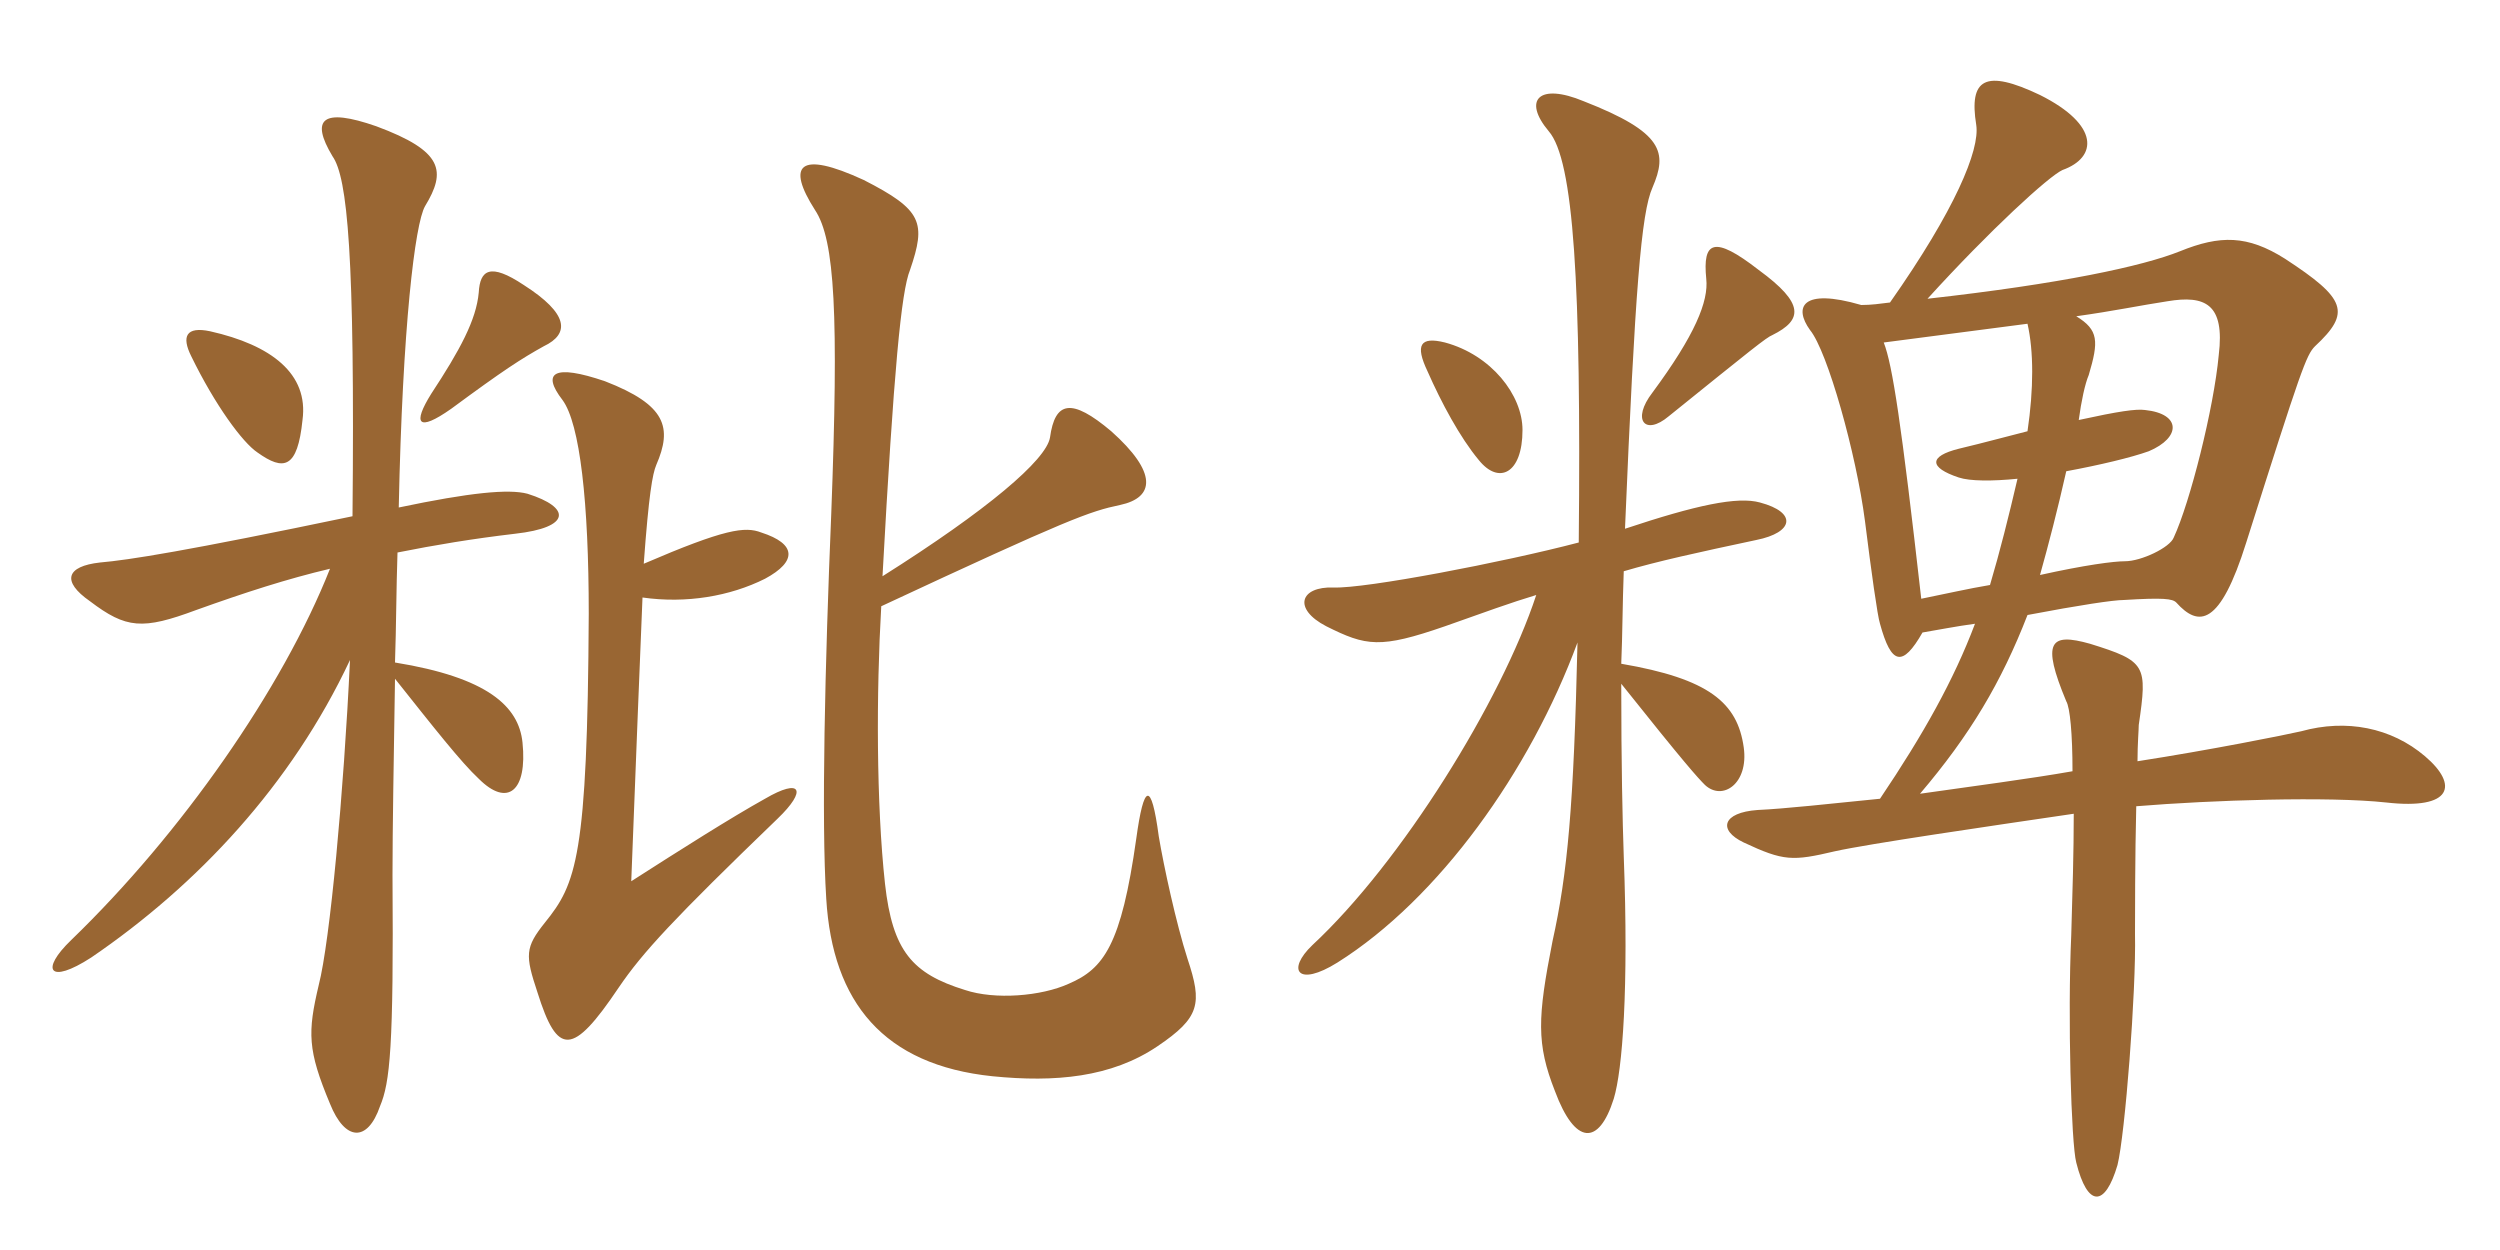 <svg xmlns="http://www.w3.org/2000/svg" xmlns:xlink="http://www.w3.org/1999/xlink" width="300" height="150"><path fill="#996633" padding="10" d="M77.25 67.65C77.85 59.40 78.30 56.85 78.75 55.80C80.70 51.30 79.95 48.60 72.60 45.75C66.45 43.65 64.95 44.70 67.50 48C69.60 50.85 70.65 60.30 70.65 73.65C70.50 102.90 69.15 106.05 65.40 110.70C63 113.70 63 114.60 64.50 119.10C66.90 126.75 68.70 126.75 74.25 118.50C77.10 114.30 80.85 110.25 93.30 98.25C96.90 94.80 96.15 93.30 91.80 95.85C87.75 98.10 81.60 102 75.75 105.75C76.35 89.85 76.80 79.20 77.10 71.70C82.35 72.45 87.60 71.55 91.80 69.45C95.70 67.35 95.55 65.25 91.35 63.90C89.40 63.15 87 63.45 77.25 67.65ZM39.60 68.25C33.90 82.65 21.75 100.05 8.55 112.80C4.80 116.40 5.85 118.20 10.95 114.90C23.70 106.20 34.95 94.20 42 79.20C41.25 95.10 39.60 112.95 38.25 118.20C36.90 123.90 36.90 126 39.60 132.45C41.40 136.95 44.10 137.10 45.60 132.75C46.80 129.90 47.25 125.70 47.10 105C47.10 99.45 47.25 91.05 47.40 81.45C52.05 87.30 55.35 91.50 57.45 93.45C60.90 96.90 63.30 94.95 62.70 89.10C62.25 84.75 58.50 81.30 47.40 79.50C47.55 75.15 47.55 70.65 47.70 66.30C52.20 65.40 56.70 64.65 61.80 64.05C68.55 63.30 68.55 60.90 63.30 59.25C61.05 58.65 56.40 59.10 47.85 60.90C48.30 39.15 49.80 26.85 51 24.75C53.55 20.55 53.25 18.15 45.15 15.15C38.70 12.90 37.20 14.25 39.90 18.75C41.70 21.30 42.60 30.60 42.30 61.95C22.20 66.15 15.45 67.20 12 67.50C7.95 67.95 7.35 69.75 10.80 72.15C15.15 75.45 17.10 75.60 23.55 73.20C29.40 71.10 34.50 69.45 39.60 68.25ZM105.90 69.15C107.25 44.40 108.15 34.95 109.20 32.40C111.15 26.70 110.70 25.20 103.65 21.60C95.85 18 94.35 19.80 97.80 25.20C100.20 28.80 100.65 37.80 99.75 61.65C99 79.65 98.55 98.40 99.15 107.85C99.90 120.30 106.05 127.80 119.10 129.15C126.60 129.90 133.35 129.30 138.90 125.55C144 122.10 144.30 120.45 142.50 115.05C141.15 110.85 139.65 103.95 139.05 100.35C138.15 93.60 137.25 94.05 136.35 100.65C134.55 113.40 132.45 116.25 128.25 118.05C124.95 119.55 119.40 120 115.80 118.80C109.50 116.85 107.10 114.15 106.20 106.05C105.15 96.45 105.15 83.10 105.75 72.75C128.25 62.25 130.80 61.35 134.40 60.60C138.60 59.70 138.90 56.70 133.35 51.75C128.55 47.70 126.60 48.15 126 52.50C125.55 55.20 118.50 61.20 105.90 69.15ZM36.30 50.40C37.05 44.85 32.55 41.40 25.20 39.75C22.35 39.15 21.75 40.35 22.95 42.75C25.80 48.60 29.10 53.10 30.90 54.30C34.05 56.55 35.70 56.25 36.30 50.40ZM65.25 41.55C68.40 40.05 68.25 37.65 62.85 34.20C58.80 31.50 57.60 32.40 57.45 35.10C57.15 38.40 55.20 42 51.75 47.25C49.50 50.85 50.10 51.90 54.15 49.05C60.45 44.40 62.55 43.05 65.25 41.55ZM182.70 51.60C182.70 47.40 178.95 42.60 173.40 41.10C170.40 40.35 169.80 41.40 171.30 44.55C172.95 48.30 175.20 52.50 177.45 55.20C179.85 58.20 182.70 56.85 182.70 51.60ZM212.70 40.20C216.30 38.40 216.60 36.45 211.05 32.40C205.65 28.20 204.30 28.95 204.75 33.45C205.05 36.15 203.40 40.20 198.30 47.10C195.75 50.40 197.40 52.35 200.25 49.95C210.30 41.85 211.95 40.50 212.70 40.20ZM195 63.45C196.20 34.80 196.95 25.50 198.30 22.50C200.10 18.30 199.65 15.90 190.05 12.15C184.65 9.90 182.70 12 185.85 15.75C188.85 19.20 189.75 34.05 189.45 65.10C180.30 67.50 163.80 70.65 160.05 70.50C156 70.35 155.10 73.05 159.15 75.15C163.95 77.55 165.60 77.85 173.40 75.15C178.05 73.50 181.35 72.30 184.35 71.40C180.15 84.15 168.15 103.50 157.50 113.40C154.35 116.40 155.70 118.50 160.50 115.50C172.65 107.85 183.60 92.55 189.30 77.10C188.85 96.75 188.10 104.85 186.30 112.95C184.50 122.10 184.35 125.25 186.60 130.95C189 137.40 191.85 137.55 193.65 131.85C194.70 128.40 195.45 118.65 194.85 102.75C194.70 98.40 194.55 91.80 194.55 82.05C202.20 91.65 203.70 93.30 204.60 94.20C206.70 96.15 209.85 94.05 209.25 89.70C208.50 84.30 205.05 81.45 194.55 79.65C194.70 76.20 194.70 72.45 194.85 68.55C198.90 67.35 203.70 66.30 210.75 64.80C215.25 63.90 215.70 61.50 211.20 60.30C208.50 59.55 203.55 60.60 195 63.45ZM249.45 50.40C249.75 48.15 250.20 46.05 250.65 45C251.85 40.95 251.85 39.60 249.15 37.95C253.50 37.35 257.10 36.60 260.10 36.15C264.60 35.40 267 36.45 266.25 42.60C265.65 49.05 262.80 60.30 260.85 64.50C260.40 65.70 256.95 67.35 255 67.35C253.65 67.35 250.20 67.80 244.80 69C245.85 65.25 246.90 61.20 247.95 56.55C252 55.80 255.75 54.90 257.85 54.15C261.75 52.50 261.75 49.65 257.40 49.20C256.35 49.05 254.25 49.35 249.45 50.40ZM226.05 41.10C231.75 40.35 237.60 39.60 243.30 38.85C244.05 42.15 244.05 46.65 243.30 51.75C240.90 52.35 238.20 53.10 235.05 53.85C231.45 54.75 231.45 56.10 235.05 57.30C236.40 57.75 239.10 57.75 242.10 57.45C241.05 61.95 240 66.15 238.80 70.20C236.10 70.65 233.55 71.25 230.55 71.85C228.15 50.70 227.10 43.80 226.05 41.10ZM230.70 75.90C232.50 75.60 234.75 75.15 237 74.85C234.45 81.60 230.85 88.05 225.60 95.85C219.60 96.45 214.20 97.05 210.90 97.20C206.70 97.50 206.10 99.60 209.25 101.10C214.05 103.35 215.10 103.35 220.20 102.15C224.25 101.25 238.65 99.15 248.85 97.65C248.85 102.15 248.70 107.25 248.55 112.20C248.10 122.10 248.55 137.25 249.15 139.50C250.50 144.90 252.60 144.90 254.10 139.80C255 136.20 256.35 118.95 256.20 112.05C256.20 110.70 256.20 102.45 256.35 96.75C265.50 96 279.45 95.55 286.35 96.30C294.30 97.20 295.05 94.20 291 90.75C286.95 87.30 281.55 86.25 276.15 87.75C274.20 88.20 265.20 90 256.50 91.35C256.50 89.25 256.65 87.60 256.65 87C257.70 79.80 257.55 79.35 250.80 77.25C246 75.90 244.95 76.95 247.95 84.15C248.40 84.90 248.70 88.05 248.70 92.55C243.60 93.45 236.70 94.35 230.40 95.25C236.40 88.20 240.15 81.90 243.30 73.80C249.60 72.60 253.65 72 254.85 72C259.65 71.70 260.70 71.85 261.15 72.30C263.85 75.30 266.40 75.15 269.55 65.10C276.15 44.25 276.75 42.60 277.80 41.55C282.15 37.50 281.55 35.85 274.20 31.05C269.70 28.20 266.40 28.20 261.60 30.15C257.10 31.95 247.35 34.05 231.30 35.85C238.80 27.60 245.85 21.15 247.50 20.40C251.70 18.90 252 15 244.80 11.40C238.20 8.25 236.25 9.45 237.15 15C237.60 18 234.60 25.20 226.80 36.30C225.60 36.45 224.55 36.60 223.35 36.60C216.15 34.50 215.25 36.90 217.20 39.60C219.30 42.15 222.75 54.45 223.80 62.55C224.55 68.55 225.30 73.95 225.60 74.85C226.95 79.80 228.30 80.10 230.70 75.90Z"/></svg>